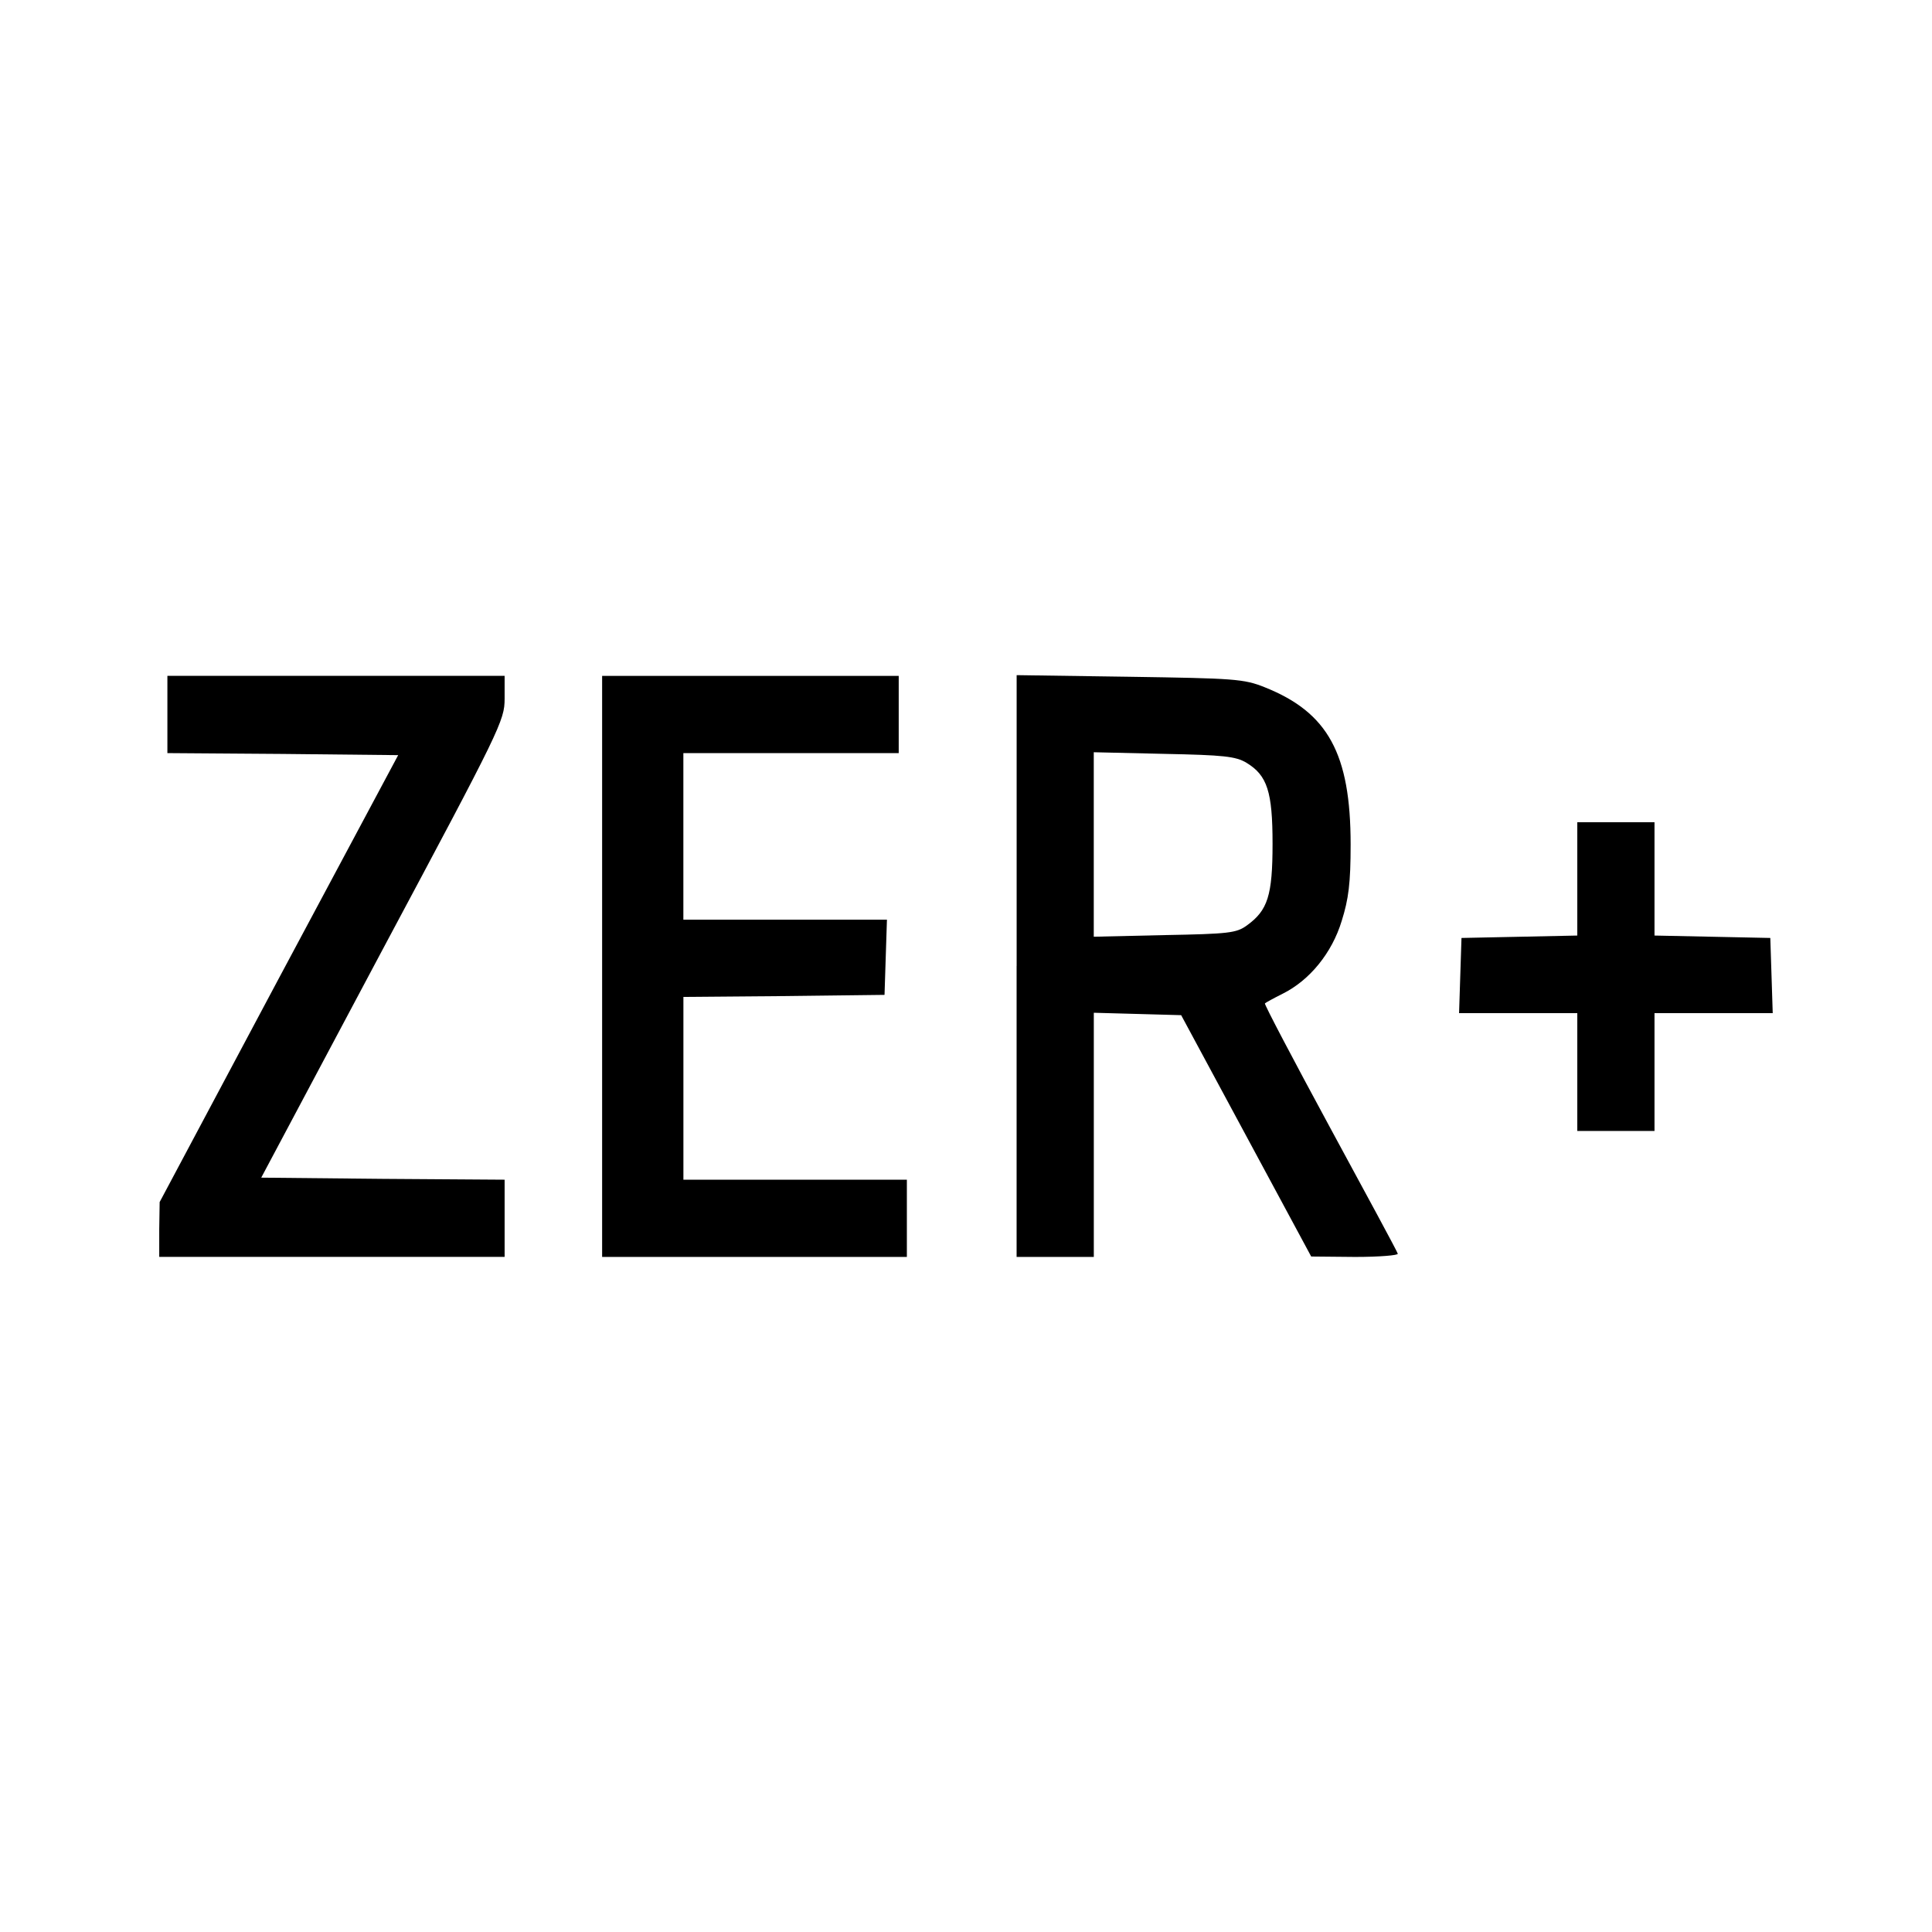 <svg xmlns="http://www.w3.org/2000/svg" id="katman_2" data-name="katman 2" viewBox="0 0 512 512"><defs><style>      .cls-1 {        fill: none;      }      .cls-1, .cls-2 {        stroke-width: 0px;      }      .cls-2 {        fill: #000;      }    </style></defs><g id="katman_1" data-name="katman 1"><circle class="cls-1" cx="256" cy="256" r="256"></circle><g><path class="cls-2" d="M44.36,189.35v10.23l30.58.22,30.58.32-31.66,59.22-31.55,59.22-.11,7.21v7.32h91.53v-20.46l-32.3-.22-32.2-.32,32.2-60.51c31.23-58.47,32.3-60.62,32.3-66.44v-6.03H44.36v10.23Z"></path><path class="cls-2" d="M159.57,256.11v76.99h80.76v-20.46h-59.22v-48.45l26.7-.22,26.6-.32.32-10.01.32-9.91h-53.95v-44.15h57.07v-20.46h-78.6v76.99Z"></path><path class="cls-2" d="M269.41,256v77.1h20.46v-64.71l11.63.32,11.52.32,17.23,31.98,17.23,31.98,11.63.11c6.46,0,11.52-.43,11.31-.86-.11-.54-8.29-15.61-17.98-33.49s-17.44-32.63-17.23-32.84,2.37-1.4,4.74-2.58c7.11-3.55,13.03-10.77,15.61-19.27,1.83-5.81,2.37-10.01,2.37-20.24,0-24.12-6.03-35-22.72-41.67-5.6-2.26-8.18-2.37-35.86-2.8l-29.93-.43v77.1h0ZM330.35,202.16c5.49,3.34,6.89,7.65,6.89,21.43s-1.29,17.66-6.78,21.64c-2.8,2.05-4.85,2.26-21.86,2.58l-18.74.43v-48.89l18.63.43c15.83.32,18.95.65,21.86,2.37Z"></path><path class="cls-2" d="M418,232.96v14.97l-15.29.32-15.4.32-.32,9.91-.32,10.01h31.33v31.23h20.46v-31.23h31.33l-.32-10.01-.32-9.91-15.29-.32-15.4-.32v-30.04h-20.46v15.07h0Z"></path></g></g></svg>